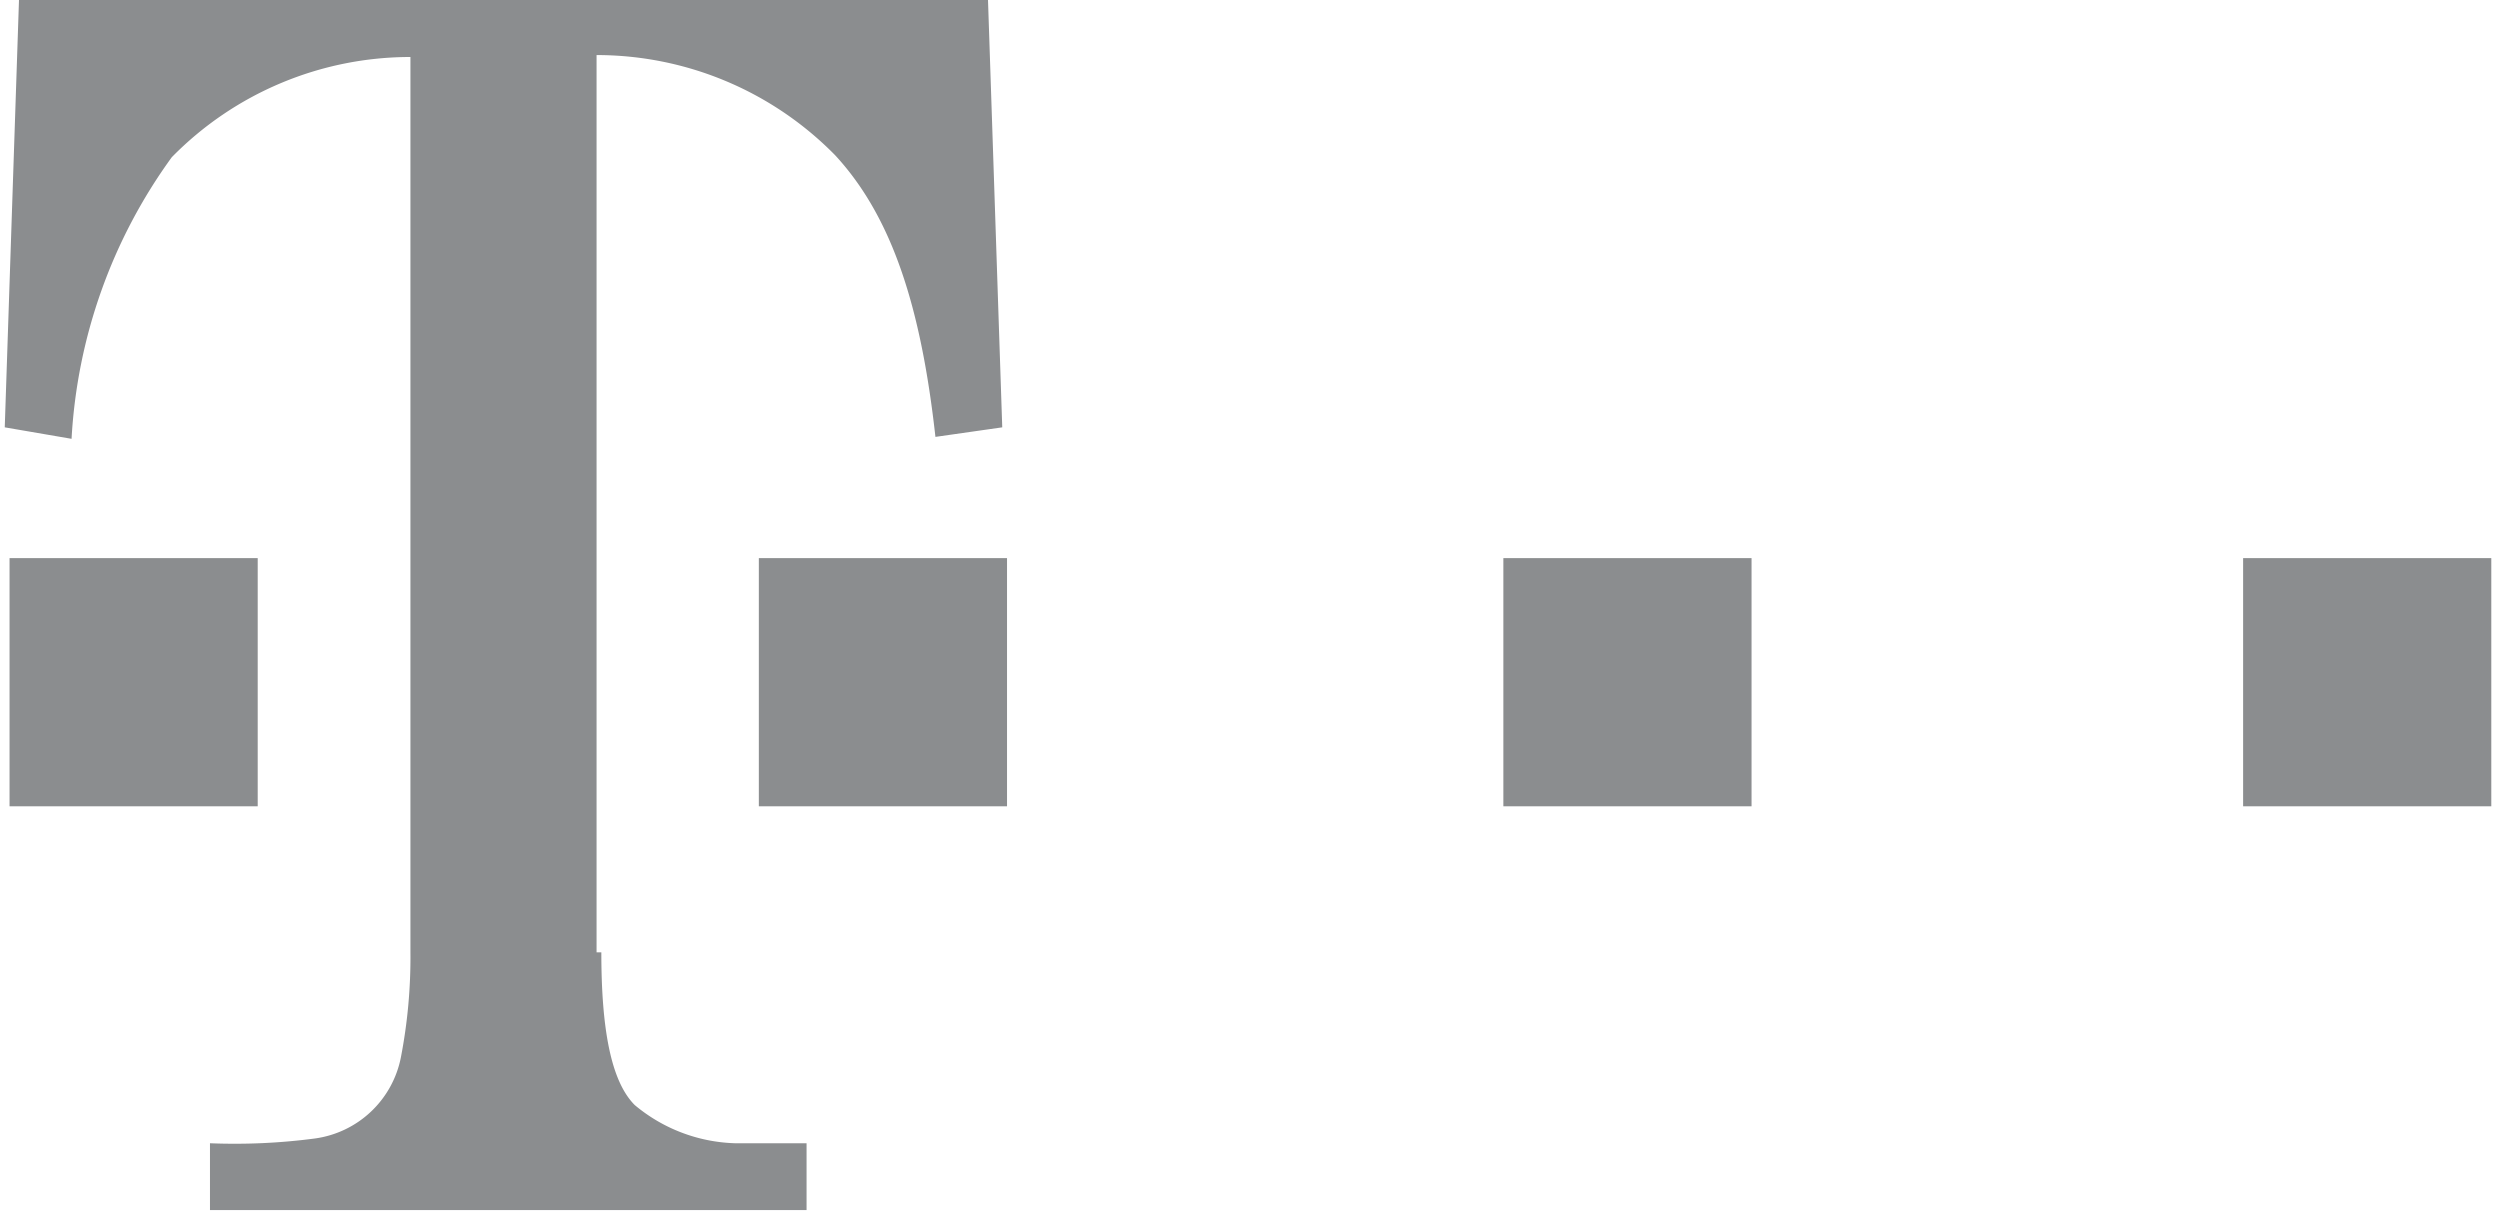 <svg xmlns="http://www.w3.org/2000/svg" xmlns:xlink="http://www.w3.org/1999/xlink" width="110" height="54" viewBox="0 0 110 54"><defs><path id="ccfla" d="M809.42 4374.477v-10.92h10.919v10.92z"/><path id="ccflb" d="M835.459 4380.903c0 3.36.42 5.67 1.47 6.72a7.203 7.203 0 0 0 4.41 1.68h3.15v2.94h-26.25v-2.94a26.964 26.964 0 0 0 4.62-.21 4.473 4.473 0 0 0 3.78-3.57 23.1 23.1 0 0 0 .42-4.62v-39.395a14.7 14.7 0 0 0-10.501 4.41 23.247 23.247 0 0 0-4.409 12.39l-2.94-.505.63-18.9h42.63l.63 18.9-2.94.42c-.63-5.67-1.89-9.66-4.41-12.39a14.7 14.7 0 0 0-10.5-4.41v39.48z"/><path id="ccflc" d="M842.389 4374.477v-10.92h10.92v10.92z"/><path id="ccfld" d="M875.148 4374.477v-10.92h10.92v10.92z"/><path id="ccfle" d="M907.697 4374.477v-10.92h10.92v10.92z"/></defs><g><g transform="translate(-809 -4339)"><g><use fill="#8b8d8f" xlink:href="#ccfla"/></g><g><use fill="#8b8d8f" xlink:href="#ccflb"/></g><g><use fill="#8b8d8f" xlink:href="#ccflc"/></g><g><use fill="#8b8d8f" xlink:href="#ccfld"/></g><g><use fill="#8b8d8f" xlink:href="#ccfle"/></g></g></g></svg>